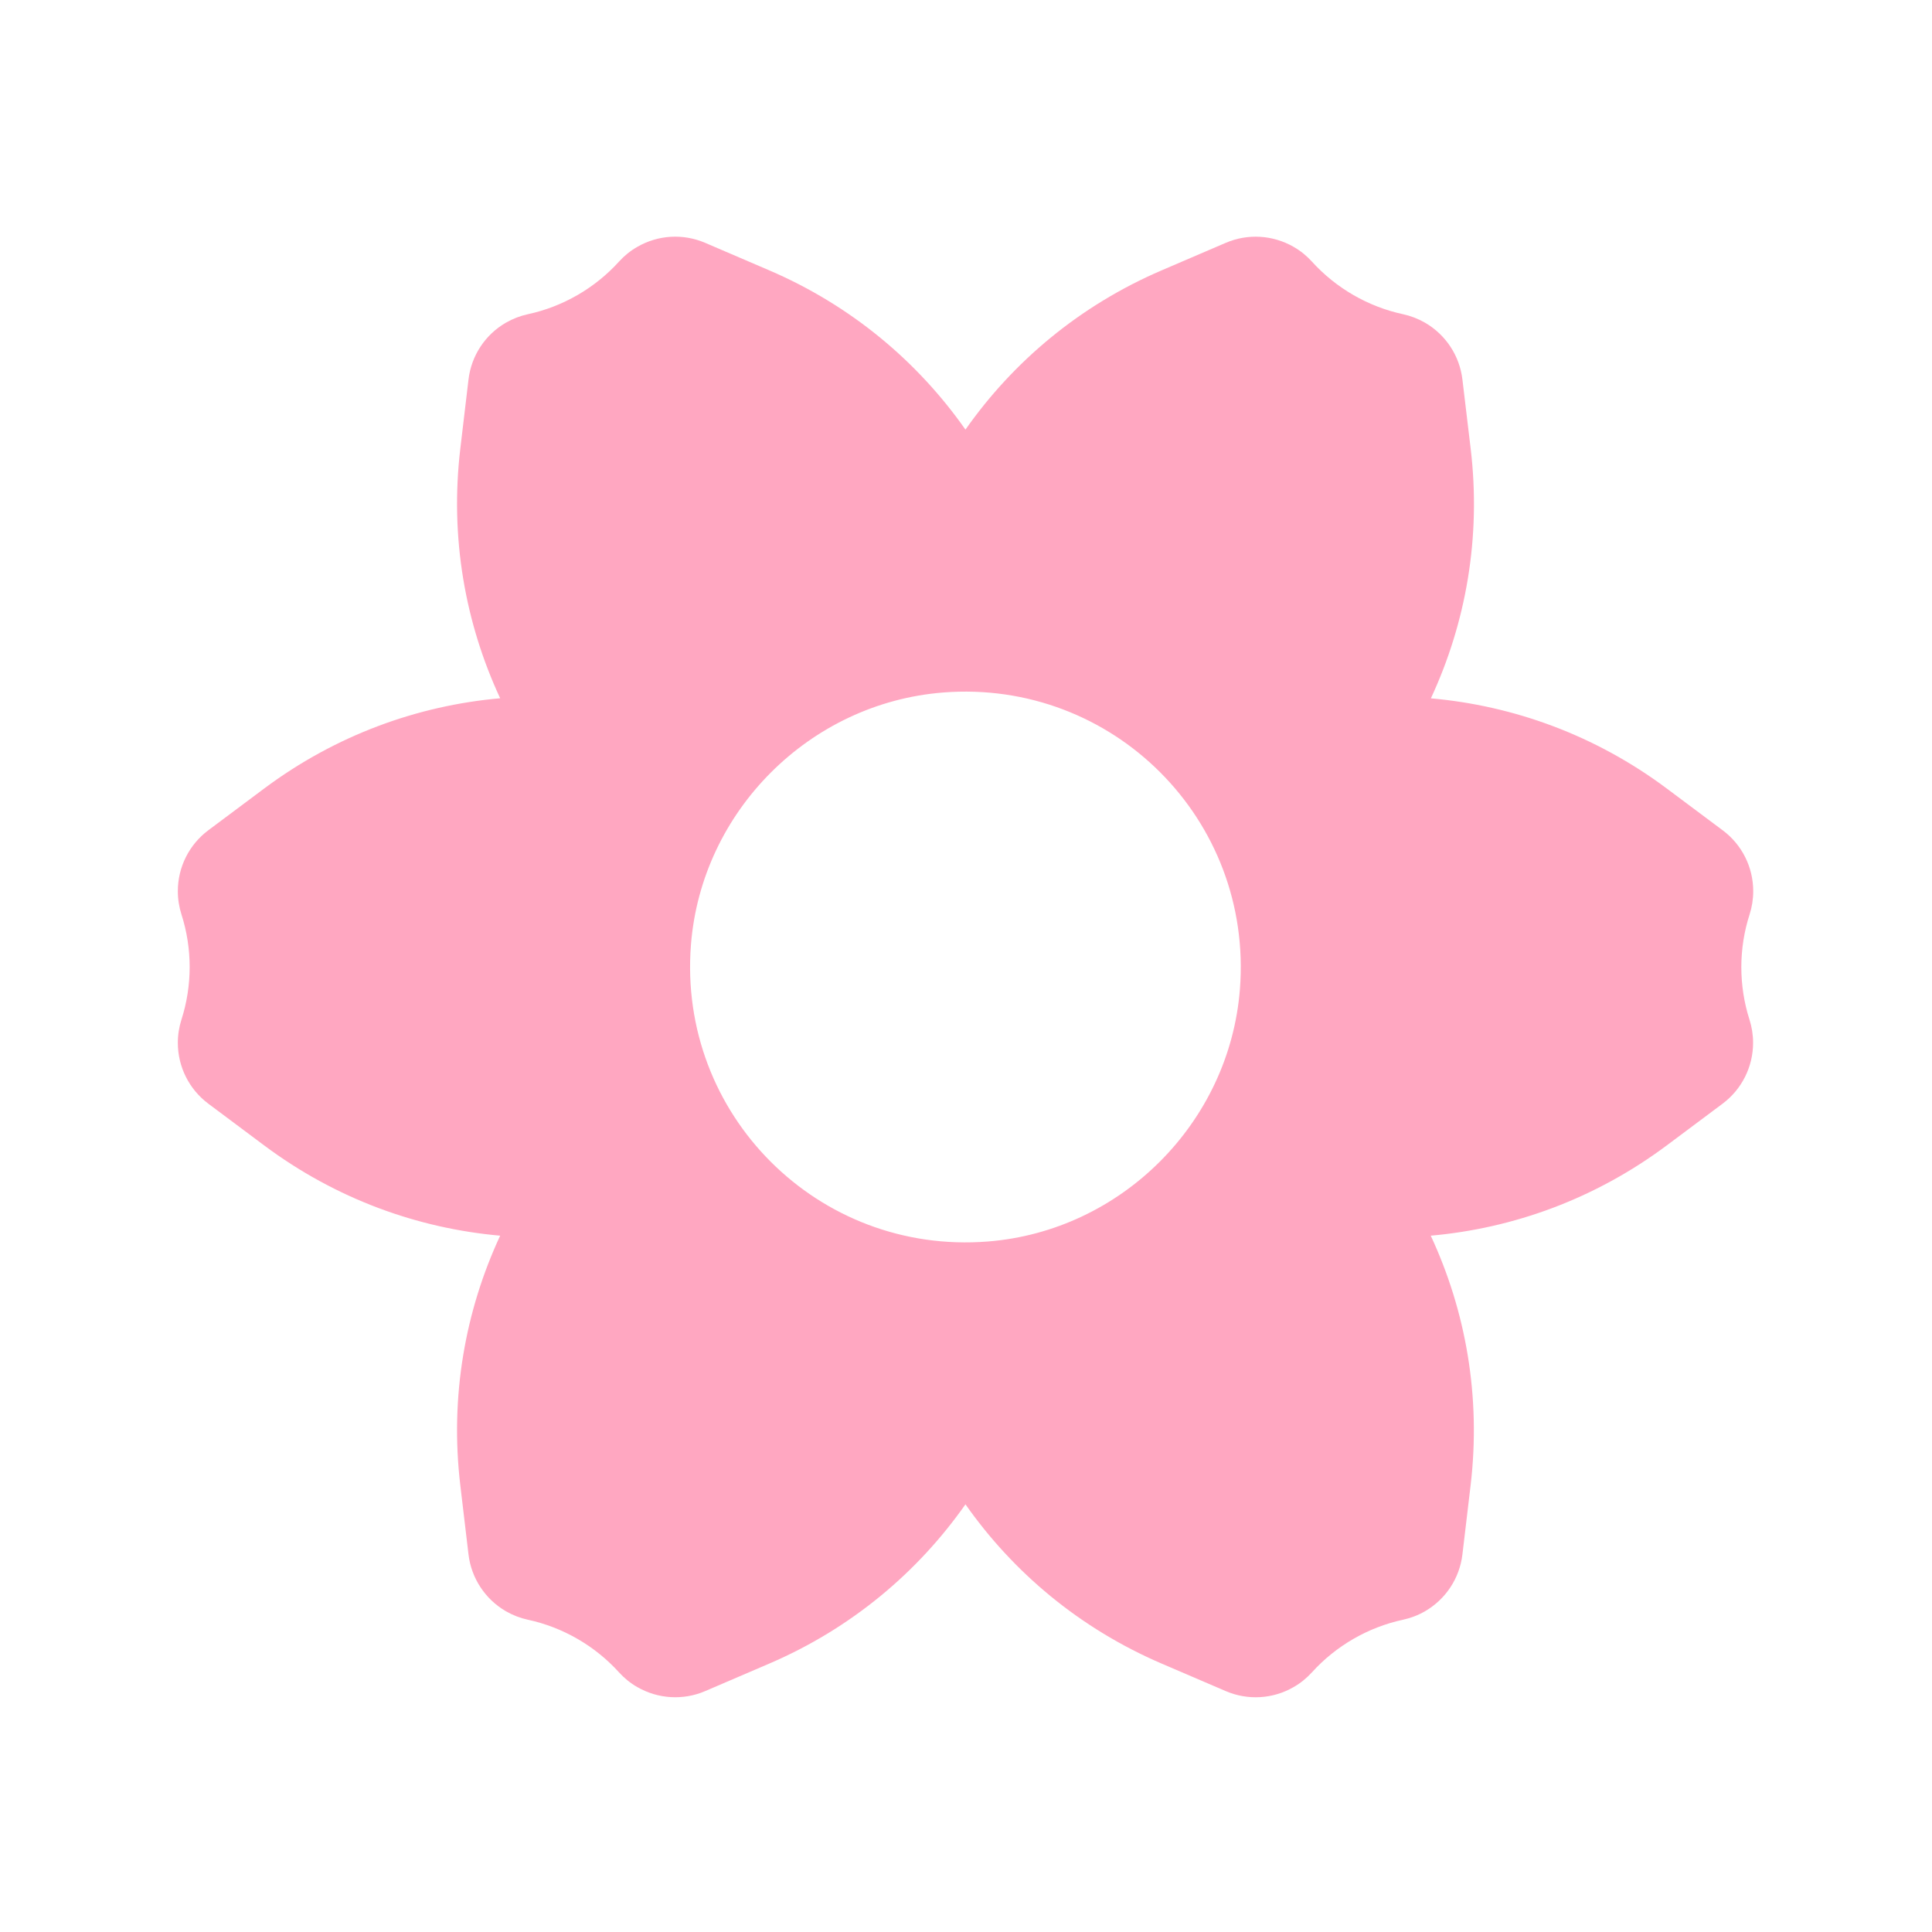 <?xml version="1.0" encoding="utf-8"?>
<!-- Generator: Adobe Illustrator 27.5.0, SVG Export Plug-In . SVG Version: 6.00 Build 0)  -->
<svg version="1.1" id="Celebration" xmlns="http://www.w3.org/2000/svg" xmlns:xlink="http://www.w3.org/1999/xlink" x="0px"
	 y="0px" viewBox="0 0 288 288" style="enable-background:new 0 0 288 288;" xml:space="preserve">
<style type="text/css">
	.st0{fill:#FFA7C1;}
</style>
<g>
	<g>
		<path class="st0" d="M184.83,147.48c-1.57,19.9-17.69,36.02-37.58,37.59c-25.29,2-46.24-18.95-44.25-44.25
			c1.57-19.9,17.69-36.02,37.59-37.59C165.88,101.24,186.82,122.18,184.83,147.48 M260.81,136.31c0.35-1.09,0.54-2.26,0.54-3.47
			c0-3.57-1.68-6.93-4.54-9.06l-8.31-6.21c-10.7-8-22.9-12.38-35.2-13.47c5.21-11.2,7.51-23.96,5.93-37.22L218,56.57
			c-0.42-3.55-2.49-6.68-5.58-8.47c-1.05-0.6-2.15-1.02-3.27-1.26c-5.21-1.12-10-3.89-13.58-7.84c-0.77-0.85-1.68-1.6-2.73-2.2
			c-3.09-1.78-6.84-2.01-10.12-0.6l-9.53,4.09c-12.28,5.27-22.17,13.64-29.27,23.75c-7.1-10.11-16.99-18.48-29.27-23.75l-9.53-4.09
			c-3.28-1.41-7.03-1.19-10.12,0.6c-1.05,0.6-1.96,1.35-2.73,2.2c-3.58,3.95-8.37,6.72-13.58,7.84c-1.12,0.24-2.22,0.66-3.27,1.26
			c-3.09,1.78-5.16,4.92-5.58,8.47l-1.22,10.3c-1.57,13.27,0.73,26.02,5.94,37.22c-12.31,1.09-24.5,5.48-35.2,13.47l-8.31,6.21
			c-2.86,2.14-4.54,5.5-4.54,9.07c0,1.21,0.19,2.37,0.54,3.47c1.63,5.07,1.63,10.61,0,15.68c-0.35,1.09-0.54,2.26-0.54,3.46
			c0,3.57,1.68,6.93,4.54,9.07l8.31,6.21c10.7,8,22.9,12.38,35.2,13.47c-5.21,11.2-7.51,23.96-5.94,37.22l1.22,10.3
			c0.42,3.54,2.49,6.68,5.58,8.47c1.05,0.6,2.15,1.02,3.27,1.26c5.21,1.12,10,3.89,13.58,7.84c0.77,0.85,1.68,1.6,2.73,2.2
			c3.09,1.78,6.84,2.01,10.12,0.6l9.53-4.09c12.28-5.27,22.17-13.64,29.27-23.75c7.1,10.11,16.99,18.48,29.27,23.75l9.53,4.09
			c3.28,1.41,7.03,1.19,10.12-0.6c1.05-0.6,1.96-1.35,2.73-2.2c3.58-3.95,8.37-6.72,13.58-7.84c1.12-0.24,2.23-0.66,3.27-1.26
			c3.09-1.79,5.16-4.92,5.58-8.47l1.22-10.3c1.57-13.27-0.73-26.02-5.94-37.22c12.31-1.09,24.5-5.48,35.2-13.47l8.31-6.21
			c2.86-2.14,4.54-5.5,4.54-9.07c0-1.21-0.19-2.37-0.54-3.46C259.17,146.92,259.17,141.38,260.81,136.31"/>
	</g>
</g>
</svg>
